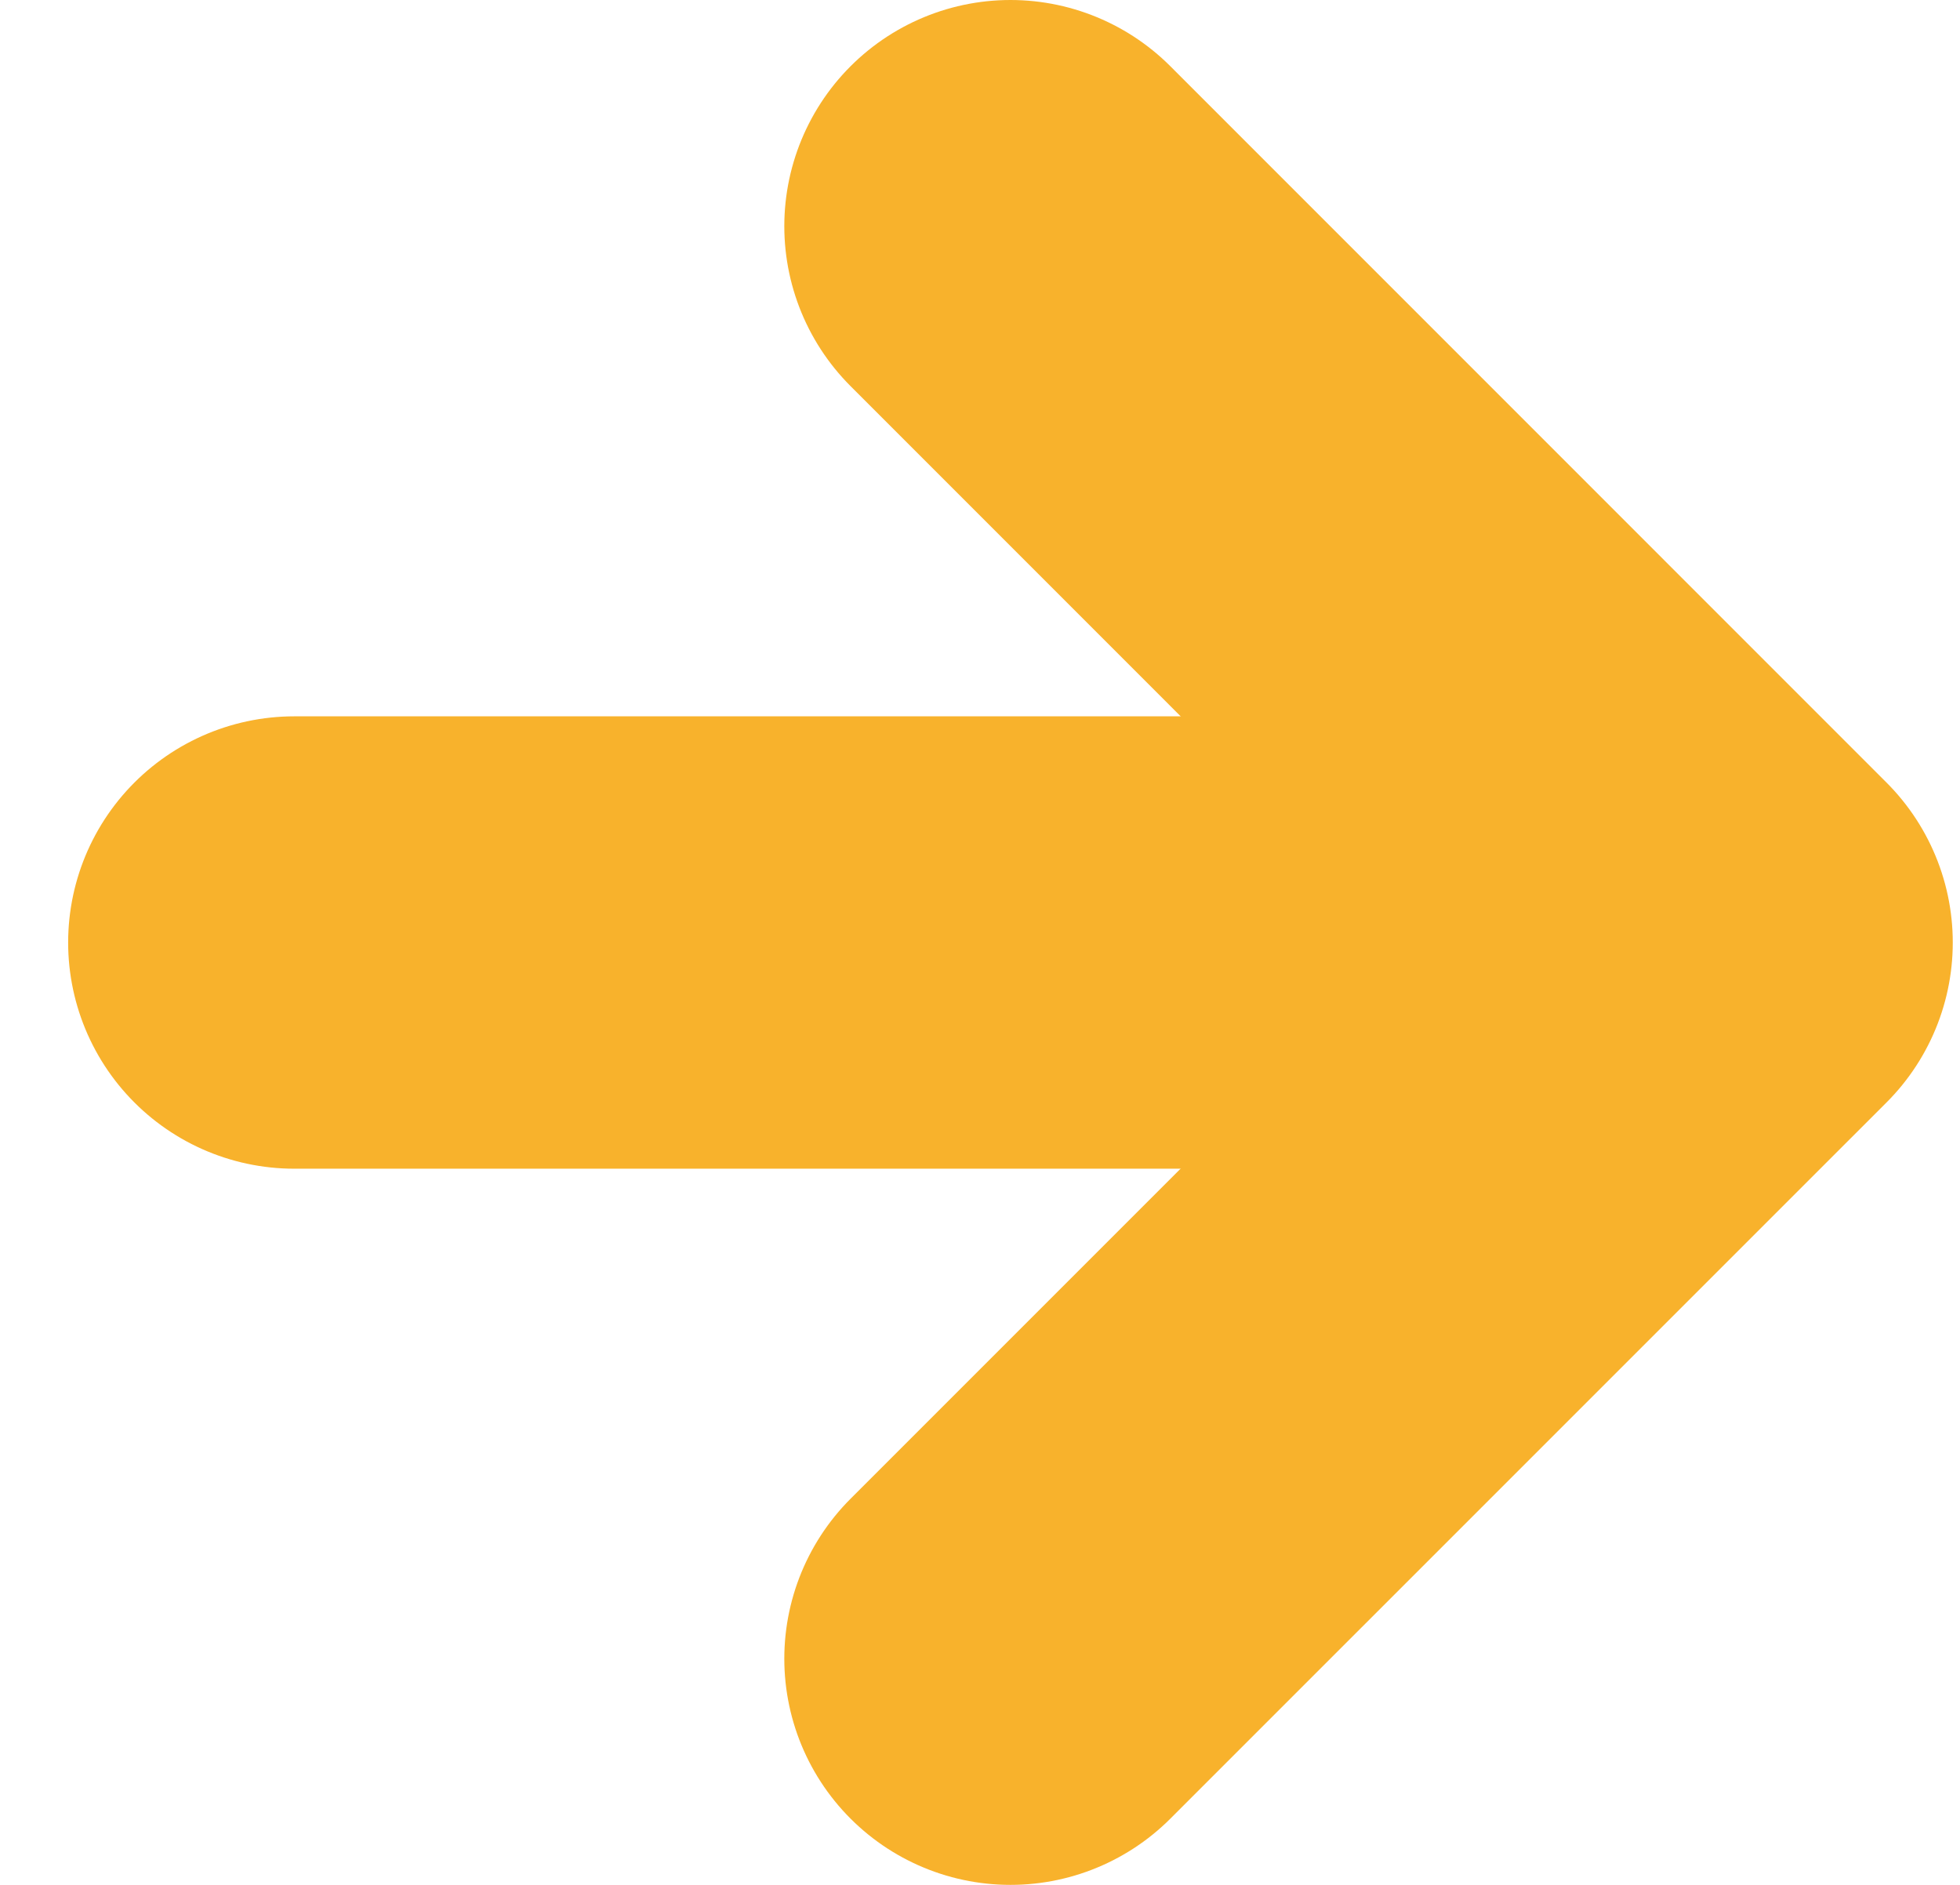 <svg width="26" height="25" viewBox="0 0 26 25" fill="none" xmlns="http://www.w3.org/2000/svg">
<path d="M3.904 12.501L21.594 12.501" stroke="#F8B22C" stroke-width="6" stroke-linecap="round"/>
<path d="M13.404 3L22.904 12.501L13.404 22" stroke="#F8B22C" stroke-width="6" stroke-linecap="round" stroke-linejoin="round"/>
</svg>
